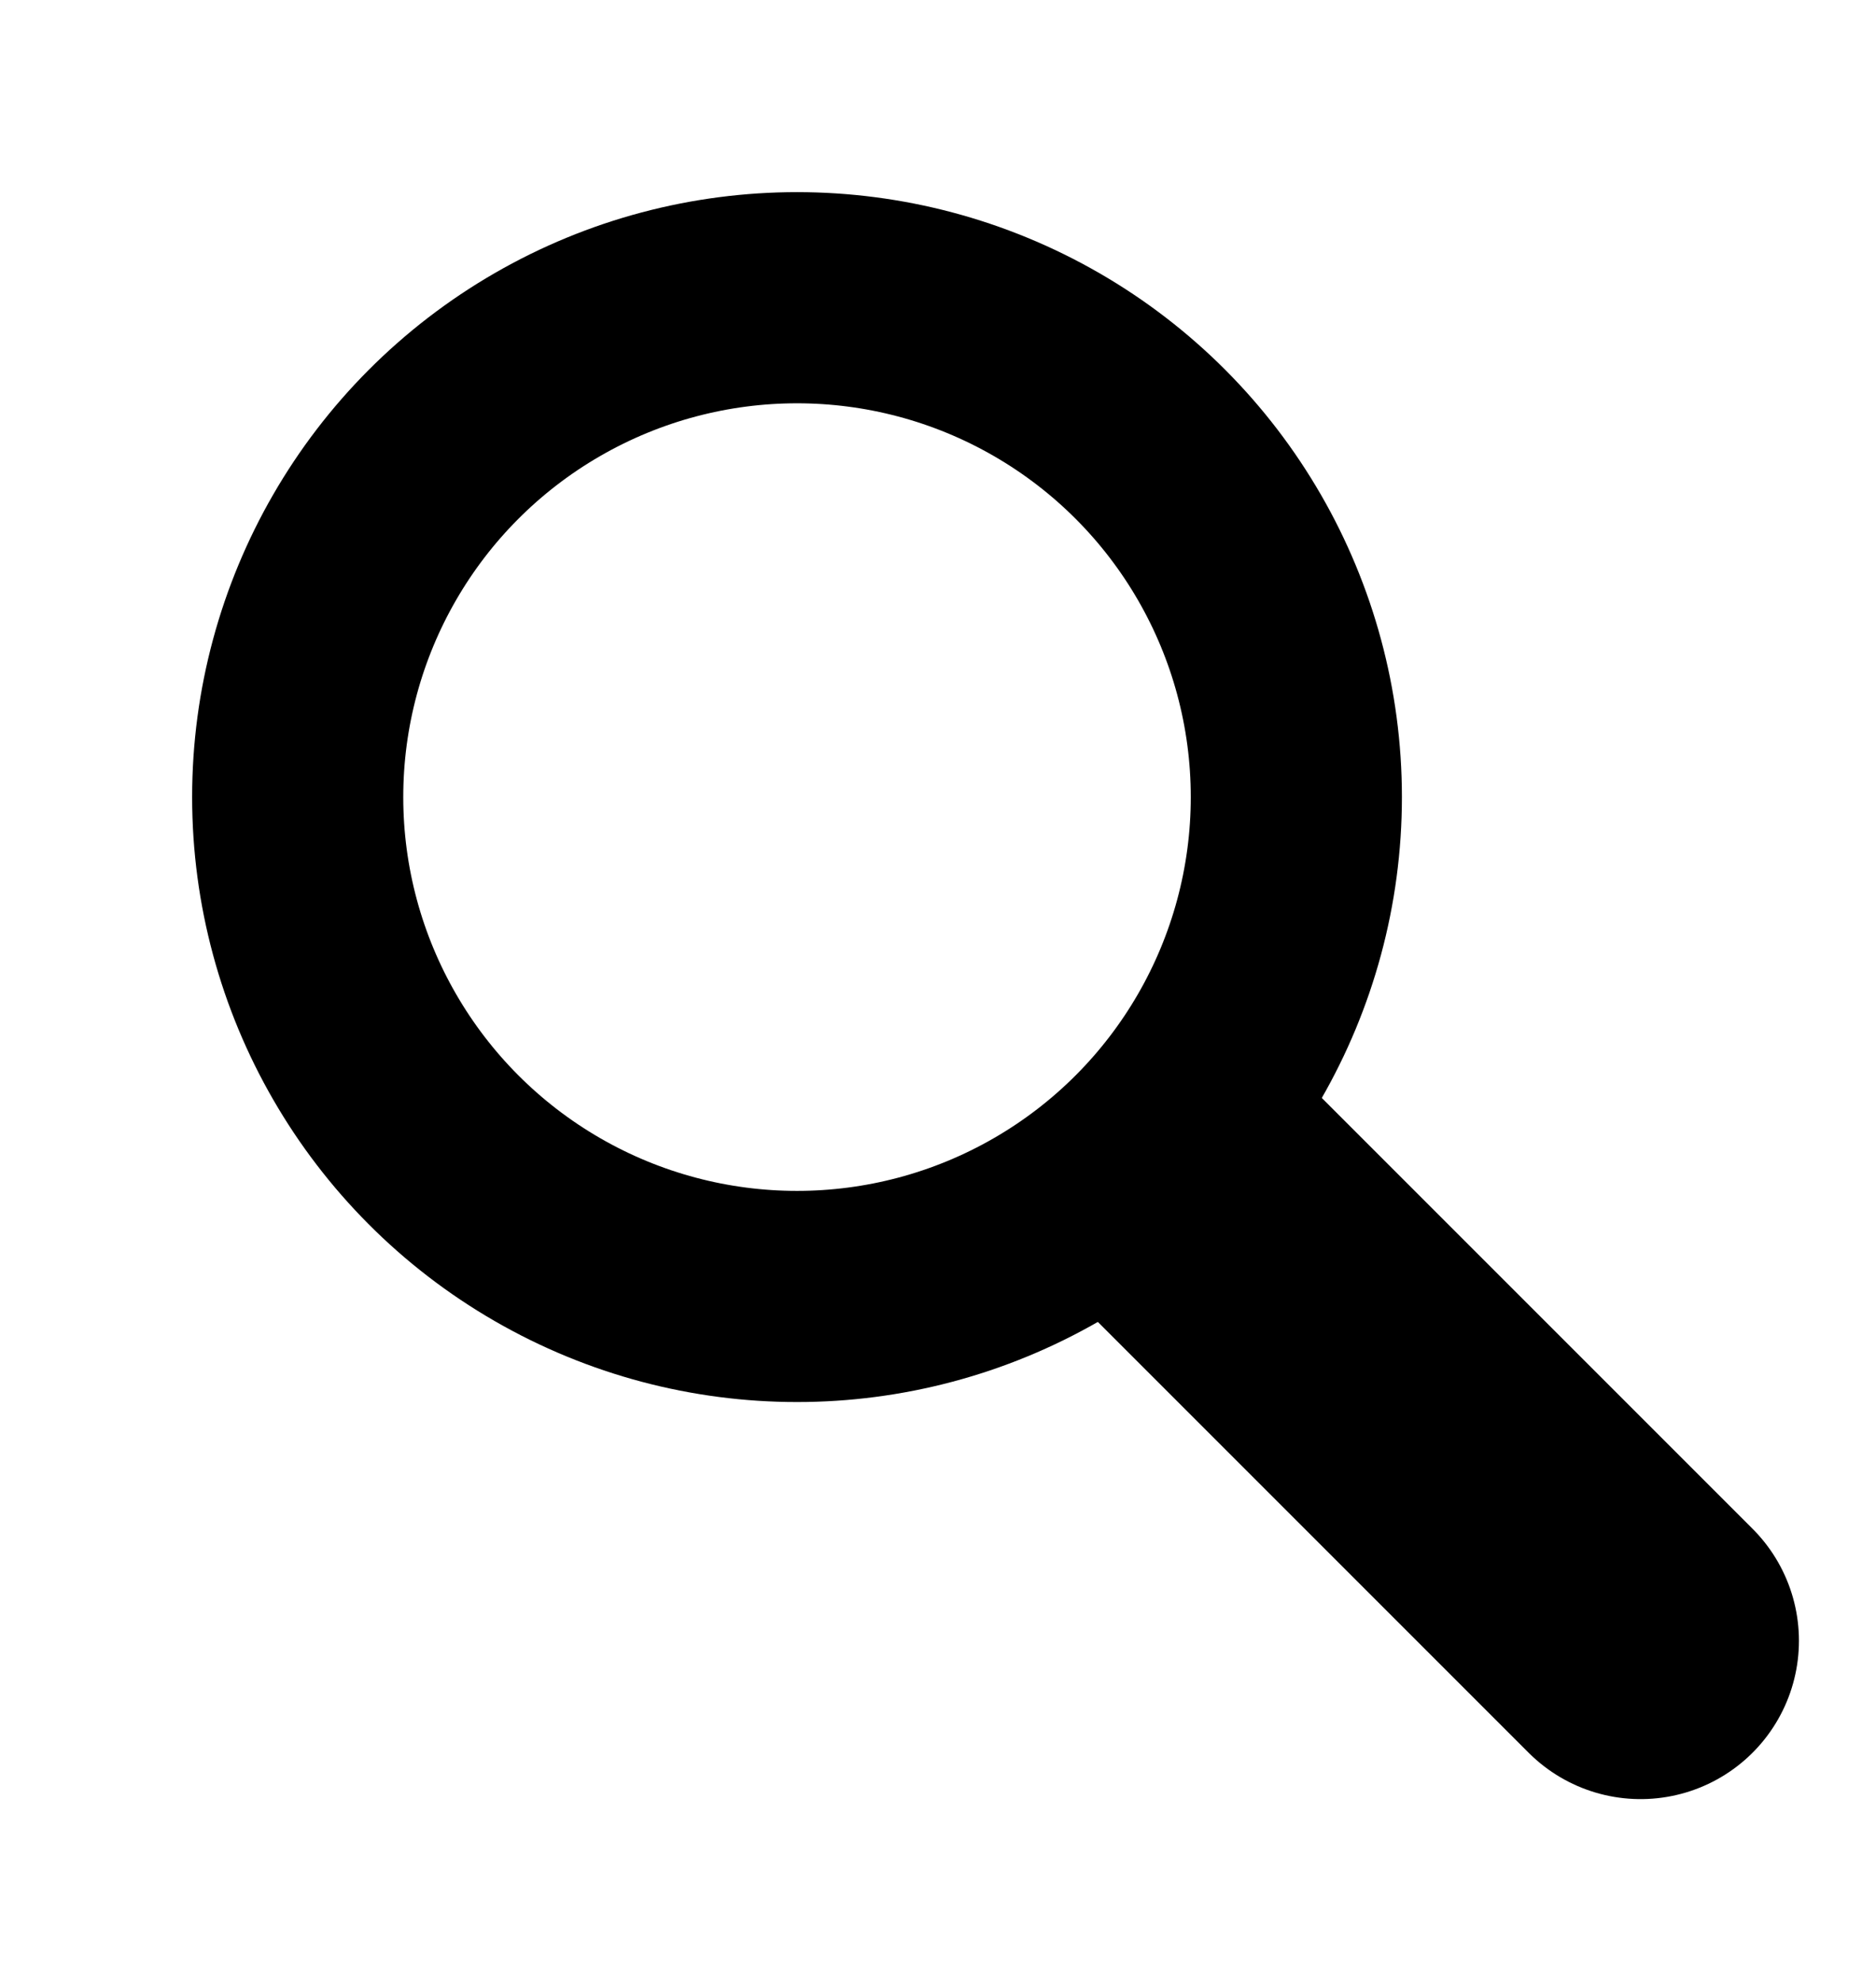 <svg xmlns="http://www.w3.org/2000/svg" xmlns:xlink="http://www.w3.org/1999/xlink" width="17.771" height="18.771" viewBox="0 0 17.771 18.771">
  <defs>
    <clipPath id="clip-path">
      <rect id="Rectangle_24" data-name="Rectangle 24" width="17.771" height="18.771" transform="translate(-2 -2)" fill="none"/>
    </clipPath>
  </defs>
  <g id="Groupe_47" data-name="Groupe 47" transform="translate(2 2)" clip-path="url(#clip-path)">
    <circle id="Ellipse_1" data-name="Ellipse 1" cx="4.73" cy="4.73" r="4.73" transform="translate(0.82 0.82)" fill="none" stroke="#000" stroke-miterlimit="10" stroke-width="2"/>
    <line id="Ligne_2" data-name="Ligne 2" x2="4.24" y2="4.24" transform="translate(9.301 9.301)" fill="none" stroke="#000" stroke-linecap="round" stroke-miterlimit="10" stroke-width="3"/>
  </g>
</svg>
